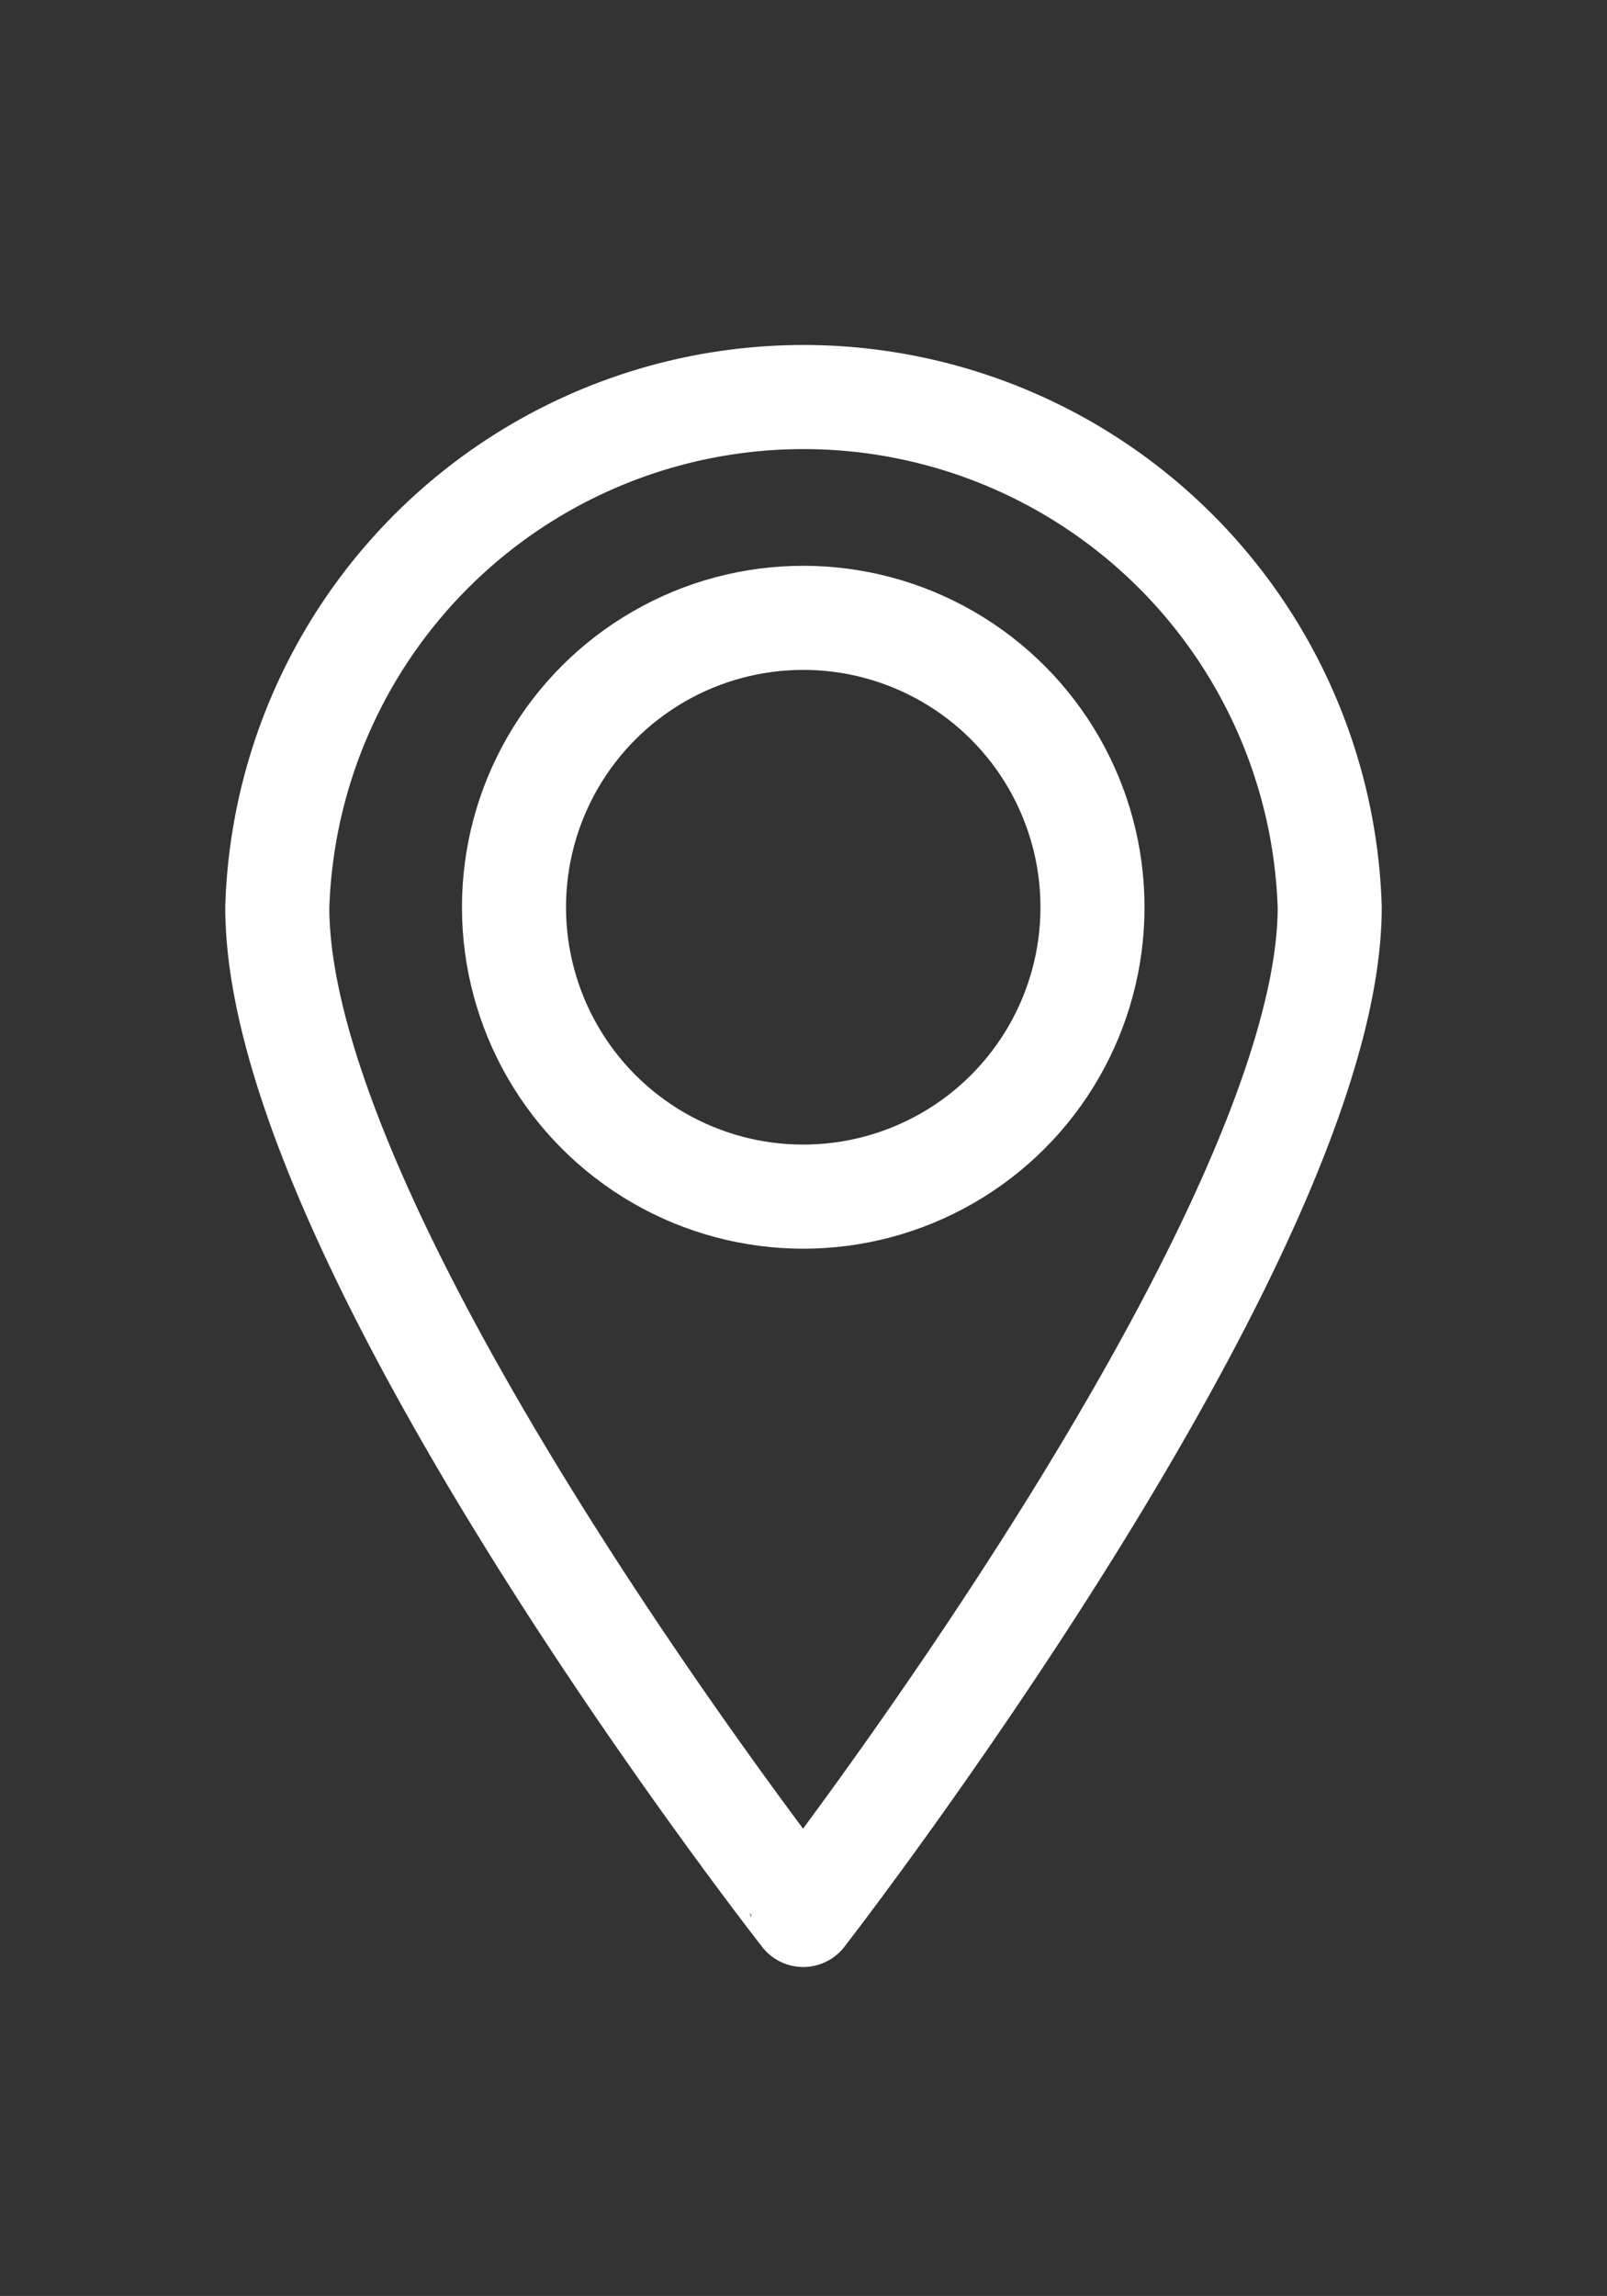 <?xml version="1.0" encoding="UTF-8"?> <svg xmlns="http://www.w3.org/2000/svg" viewBox="0 0 30.89 44.11"><rect x="0" y="0" width="30.89" height="44.11" fill="#333333" stroke="none"/> <defs> <style>.cls-1{fill:none;stroke:#fff;stroke-linecap:round;stroke-linejoin:round;stroke-width:2px;}</style> </defs> <g id="Icons"> <g id="_7" data-name="7"> <path class="cls-1" d="M25.56,17.43c0,6.33-10.12,19.36-10.12,19.36S5.33,23.9,5.33,17.43a10.12,10.12,0,0,1,20.23,0Z"></path> <circle class="cls-1" cx="15.44" cy="17.43" r="5.56"></circle> </g> </g> </svg> 